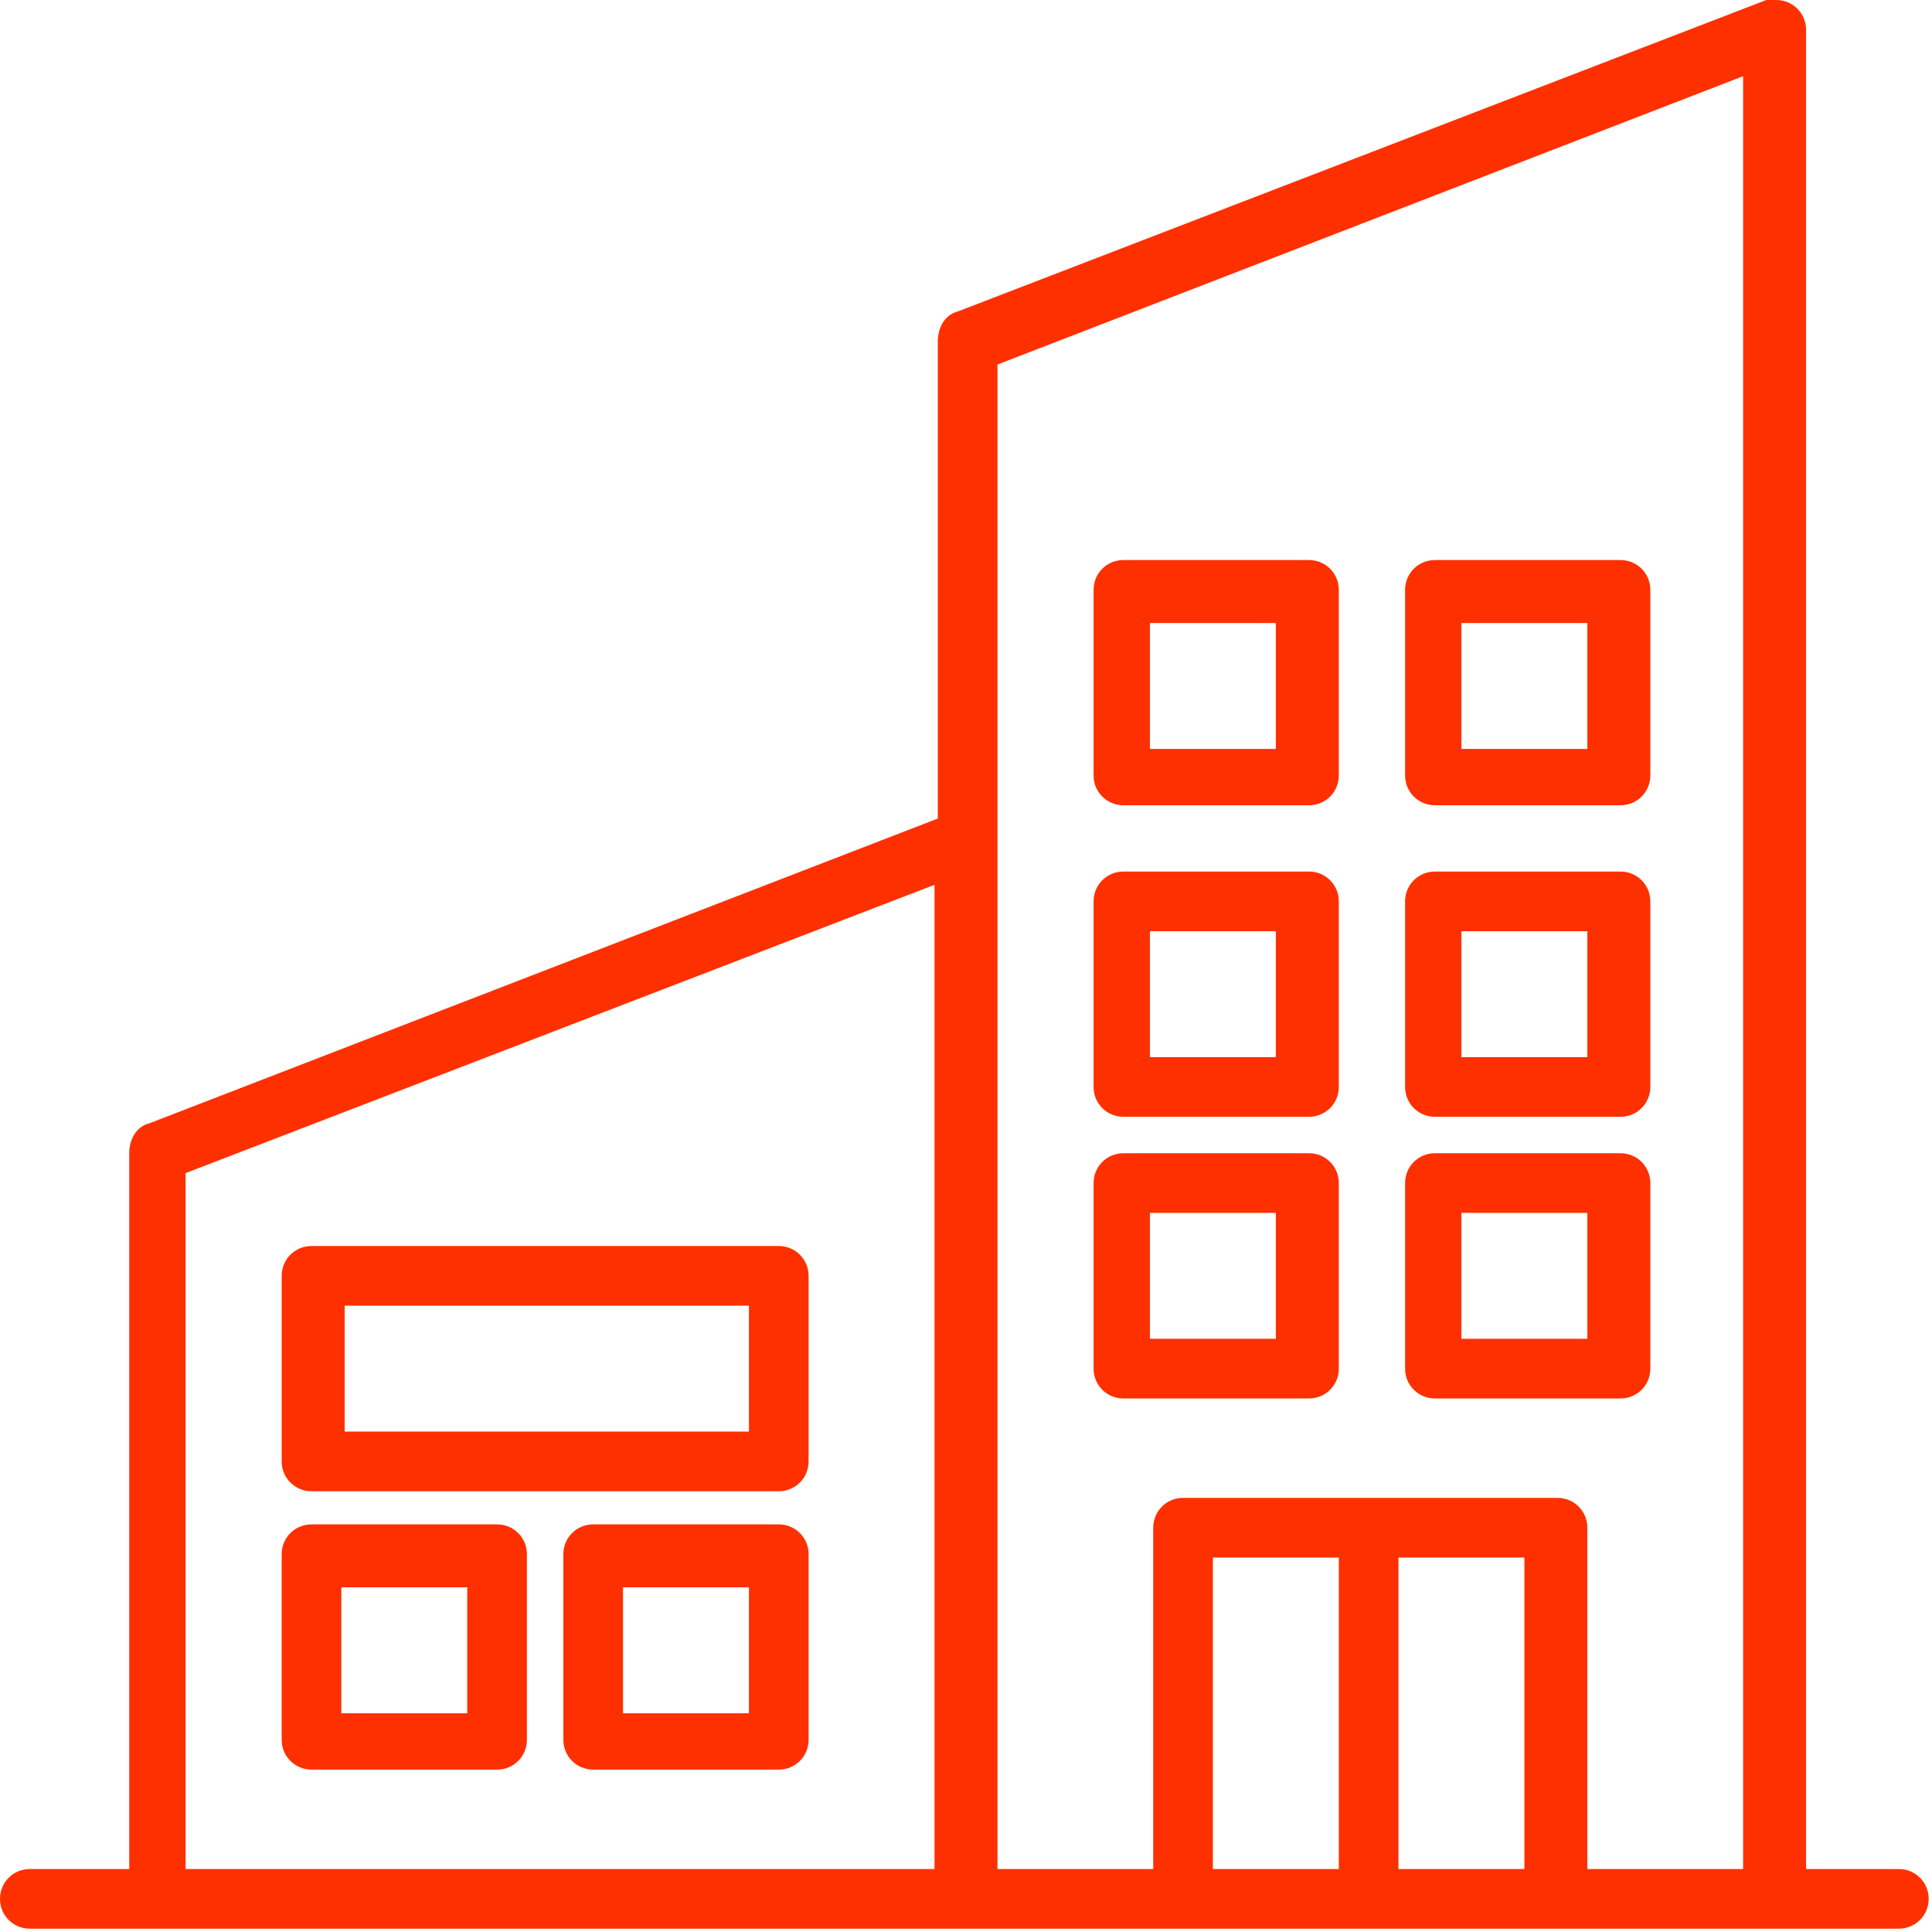 <svg xmlns="http://www.w3.org/2000/svg" viewBox="0 0 58.3 58.3"><defs><style>      .cls-1 {        fill: #ff3000;      }    </style></defs><g><g id="Camada_1"><g id="Grupo_87"><g id="Grupo_77"><path id="Caminho_462" class="cls-1" d="M57.3,56.4h-2.8V.9C54.5.4,54.1,0,53.6,0c-.1,0-.2,0-.3,0l-24.4,9.4c-.4.1-.6.5-.6.9v14.4l-23.8,9.2c-.4.1-.6.5-.6.9v21.6H.9c-.5,0-.9.4-.9.9s.4.9.9.9h56.4c.5,0,.9-.4.9-.9,0-.5-.4-.9-.9-.9h0M28.2,56.4H5.6v-21l22.6-8.7v29.6ZM40.4,56.4h-3.8v-9.4h3.8v9.4ZM46,56.4h-3.8v-9.4h3.8v9.4ZM52.6,56.4h-4.7v-10.3c0-.5-.4-.9-.9-.9h-11.3c-.5,0-.9.4-.9.9v10.3h-4.7V11L52.6,2.3v54.1Z"></path></g><g id="Grupo_78"><path id="Caminho_463" class="cls-1" d="M23.5,37.6h-14.1c-.5,0-.9.4-.9.9v5.6c0,.5.4.9.9.9h14.1c.5,0,.9-.4.9-.9h0v-5.6c0-.5-.4-.9-.9-.9h0M22.6,43.2h-12.2v-3.8h12.2v3.8Z"></path></g><g id="Grupo_79"><path id="Caminho_464" class="cls-1" d="M23.5,46h-5.6c-.5,0-.9.4-.9.9v5.6c0,.5.4.9.9.9h5.6c.5,0,.9-.4.9-.9h0v-5.6c0-.5-.4-.9-.9-.9,0,0,0,0,0,0M22.6,51.7h-3.8v-3.8h3.8v3.8Z"></path></g><g id="Grupo_80"><path id="Caminho_465" class="cls-1" d="M15,46h-5.6c-.5,0-.9.4-.9.9v5.6c0,.5.4.9.9.9h5.6c.5,0,.9-.4.9-.9h0v-5.6c0-.5-.4-.9-.9-.9,0,0,0,0,0,0M14.1,51.7h-3.8v-3.8h3.8v3.8Z"></path></g><g id="Grupo_81"><path id="Caminho_466" class="cls-1" d="M48.9,26.3h-5.6c-.5,0-.9.4-.9.9v5.6c0,.5.4.9.9.9h5.6c.5,0,.9-.4.9-.9h0v-5.6c0-.5-.4-.9-.9-.9,0,0,0,0,0,0M47.9,31.9h-3.8v-3.8h3.8v3.8Z"></path></g><g id="Grupo_82"><path id="Caminho_467" class="cls-1" d="M39.5,26.3h-5.6c-.5,0-.9.4-.9.9v5.6c0,.5.4.9.9.9h5.6c.5,0,.9-.4.9-.9h0v-5.6c0-.5-.4-.9-.9-.9,0,0,0,0,0,0M38.5,31.9h-3.8v-3.8h3.8v3.8Z"></path></g><g id="Grupo_83"><path id="Caminho_468" class="cls-1" d="M48.9,34.8h-5.6c-.5,0-.9.4-.9.9v5.6c0,.5.4.9.9.9h5.6c.5,0,.9-.4.9-.9h0v-5.6c0-.5-.4-.9-.9-.9,0,0,0,0,0,0M47.9,40.4h-3.8v-3.8h3.8v3.8Z"></path></g><g id="Grupo_84"><path id="Caminho_469" class="cls-1" d="M39.5,34.8h-5.6c-.5,0-.9.4-.9.9v5.6c0,.5.4.9.9.9h5.6c.5,0,.9-.4.9-.9h0v-5.6c0-.5-.4-.9-.9-.9,0,0,0,0,0,0M38.5,40.4h-3.8v-3.8h3.8v3.8Z"></path></g><g id="Grupo_85"><path id="Caminho_470" class="cls-1" d="M48.9,16.9h-5.6c-.5,0-.9.4-.9.9v5.6c0,.5.4.9.9.9h5.6c.5,0,.9-.4.9-.9h0v-5.6c0-.5-.4-.9-.9-.9,0,0,0,0,0,0M47.9,22.6h-3.8v-3.8h3.8v3.8Z"></path></g><g id="Grupo_86"><path id="Caminho_471" class="cls-1" d="M39.5,16.9h-5.6c-.5,0-.9.4-.9.9v5.6c0,.5.4.9.9.9h5.6c.5,0,.9-.4.9-.9h0v-5.6c0-.5-.4-.9-.9-.9,0,0,0,0,0,0M38.5,22.6h-3.8v-3.8h3.8v3.8Z"></path></g></g></g></g></svg>